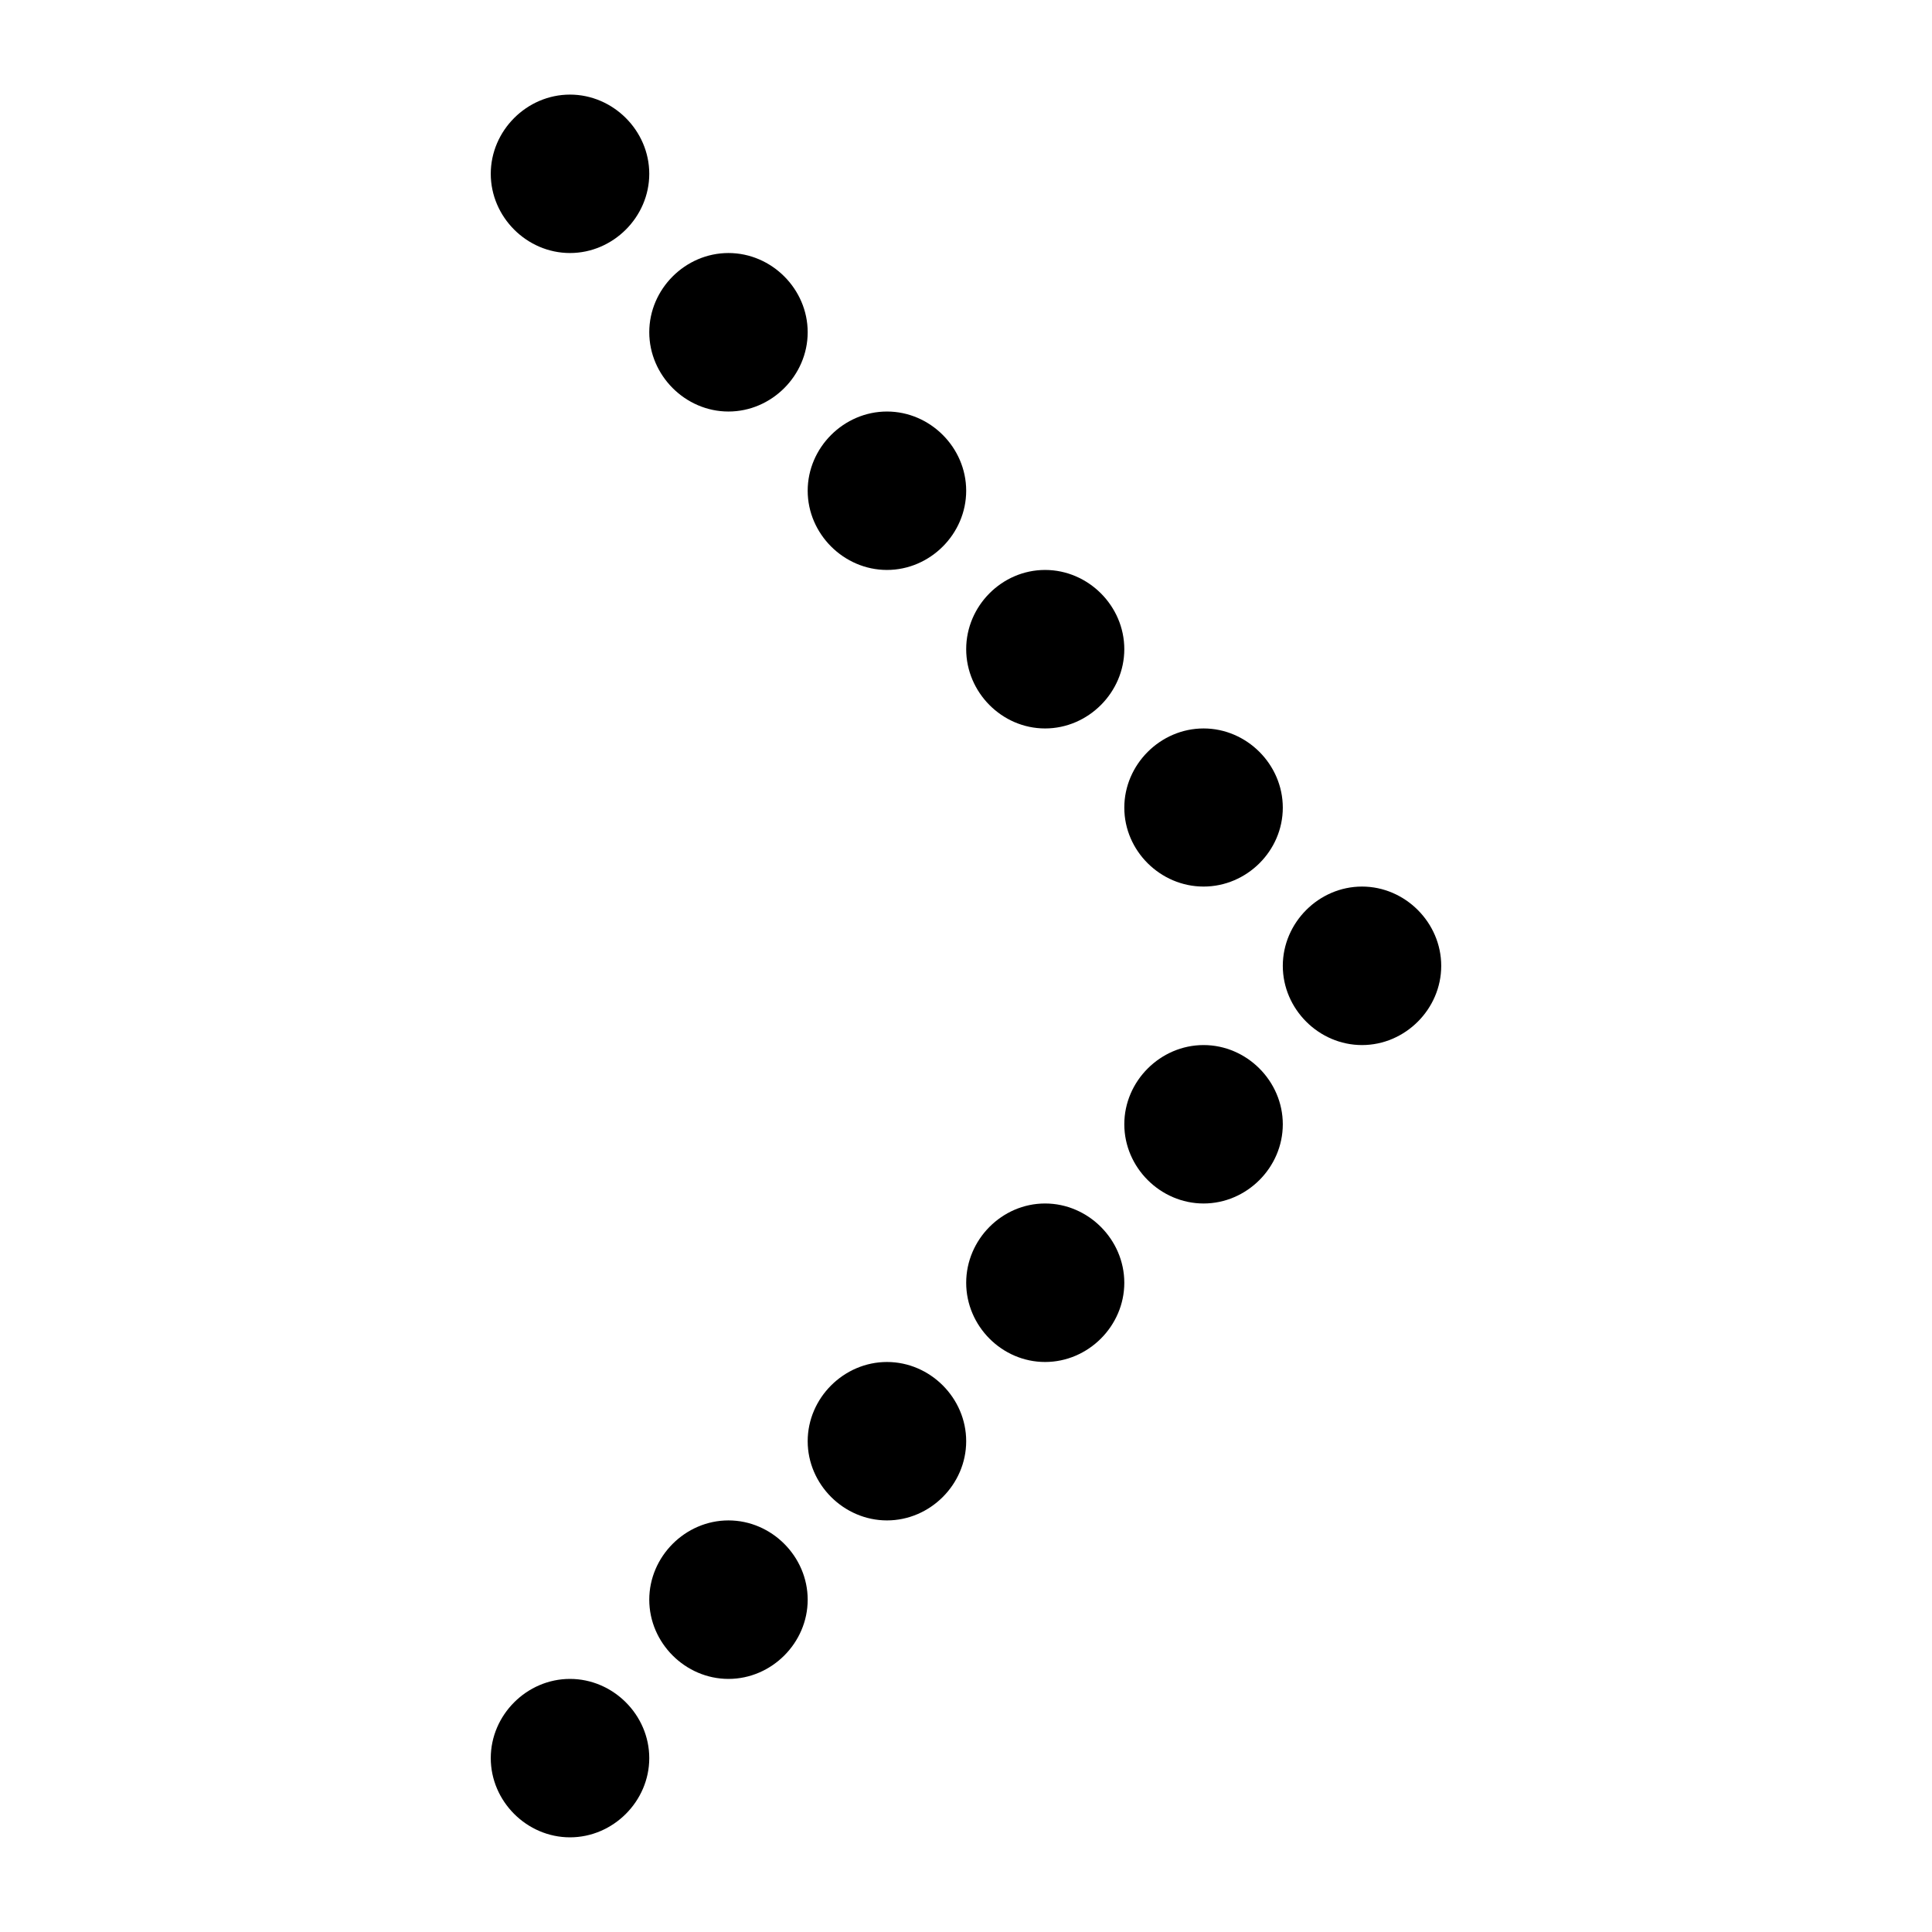 <?xml version="1.0" encoding="UTF-8"?>
<!-- Uploaded to: SVG Repo, www.svgrepo.com, Generator: SVG Repo Mixer Tools -->
<svg fill="#000000" width="800px" height="800px" version="1.1" viewBox="144 144 512 512" xmlns="http://www.w3.org/2000/svg">
 <path d="m295.05 169.07c-11.449 0-20.992 9.543-20.992 20.992 0 11.449 9.543 20.992 20.992 20.992s21.012-9.543 21.012-20.992c0-11.449-9.562-20.992-21.012-20.992zm42.004 41.984c-11.449 0-20.992 9.543-20.992 20.992s9.543 21.012 20.992 21.012c11.449 0 20.992-9.562 20.992-21.012s-9.543-20.992-20.992-20.992zm42.004 42.004c-11.449 0-21.012 9.543-21.012 20.992 0 11.449 9.566 20.992 21.012 20.992 11.449 0 20.992-9.543 20.992-20.992 0-11.449-9.543-20.992-20.992-20.992zm41.902 41.984c-11.449 0-20.91 9.543-20.91 20.992 0 11.449 9.461 21.012 20.91 21.012 11.449 0 20.992-9.562 20.992-21.012 0-11.449-9.543-20.992-20.992-20.992zm42.004 42.004c-11.449 0-21.012 9.543-21.012 20.992s9.562 20.91 21.012 20.91c11.449 0 20.992-9.461 20.992-20.91s-9.543-20.992-20.992-20.992zm41.984 41.902c-11.449 0-20.992 9.562-20.992 21.012 0 11.449 9.543 20.992 20.992 20.992s20.992-9.543 20.992-20.992c0-11.449-9.543-21.012-20.992-21.012zm-41.984 42.004c-11.449 0-21.012 9.543-21.012 20.992s9.562 20.992 21.012 20.992c11.449 0 20.992-9.543 20.992-20.992s-9.543-20.992-20.992-20.992zm-42.004 41.984c-11.449 0-20.91 9.566-20.91 21.012 0 11.449 9.461 20.992 20.91 20.992 11.449 0 20.992-9.543 20.992-20.992s-9.543-21.012-20.992-21.012zm-41.902 42.004c-11.449 0-21.012 9.543-21.012 20.992s9.566 20.992 21.012 20.992c11.449 0 20.992-9.543 20.992-20.992s-9.543-20.992-20.992-20.992zm-42.004 41.984c-11.449 0-20.992 9.562-20.992 21.012 0 11.449 9.543 20.992 20.992 20.992 11.449 0 20.992-9.543 20.992-20.992 0-11.449-9.543-21.012-20.992-21.012zm-42.004 42.004c-11.449 0-20.992 9.543-20.992 20.992s9.543 20.992 20.992 20.992 21.012-9.543 21.012-20.992-9.562-20.992-21.012-20.992z"/>
</svg>